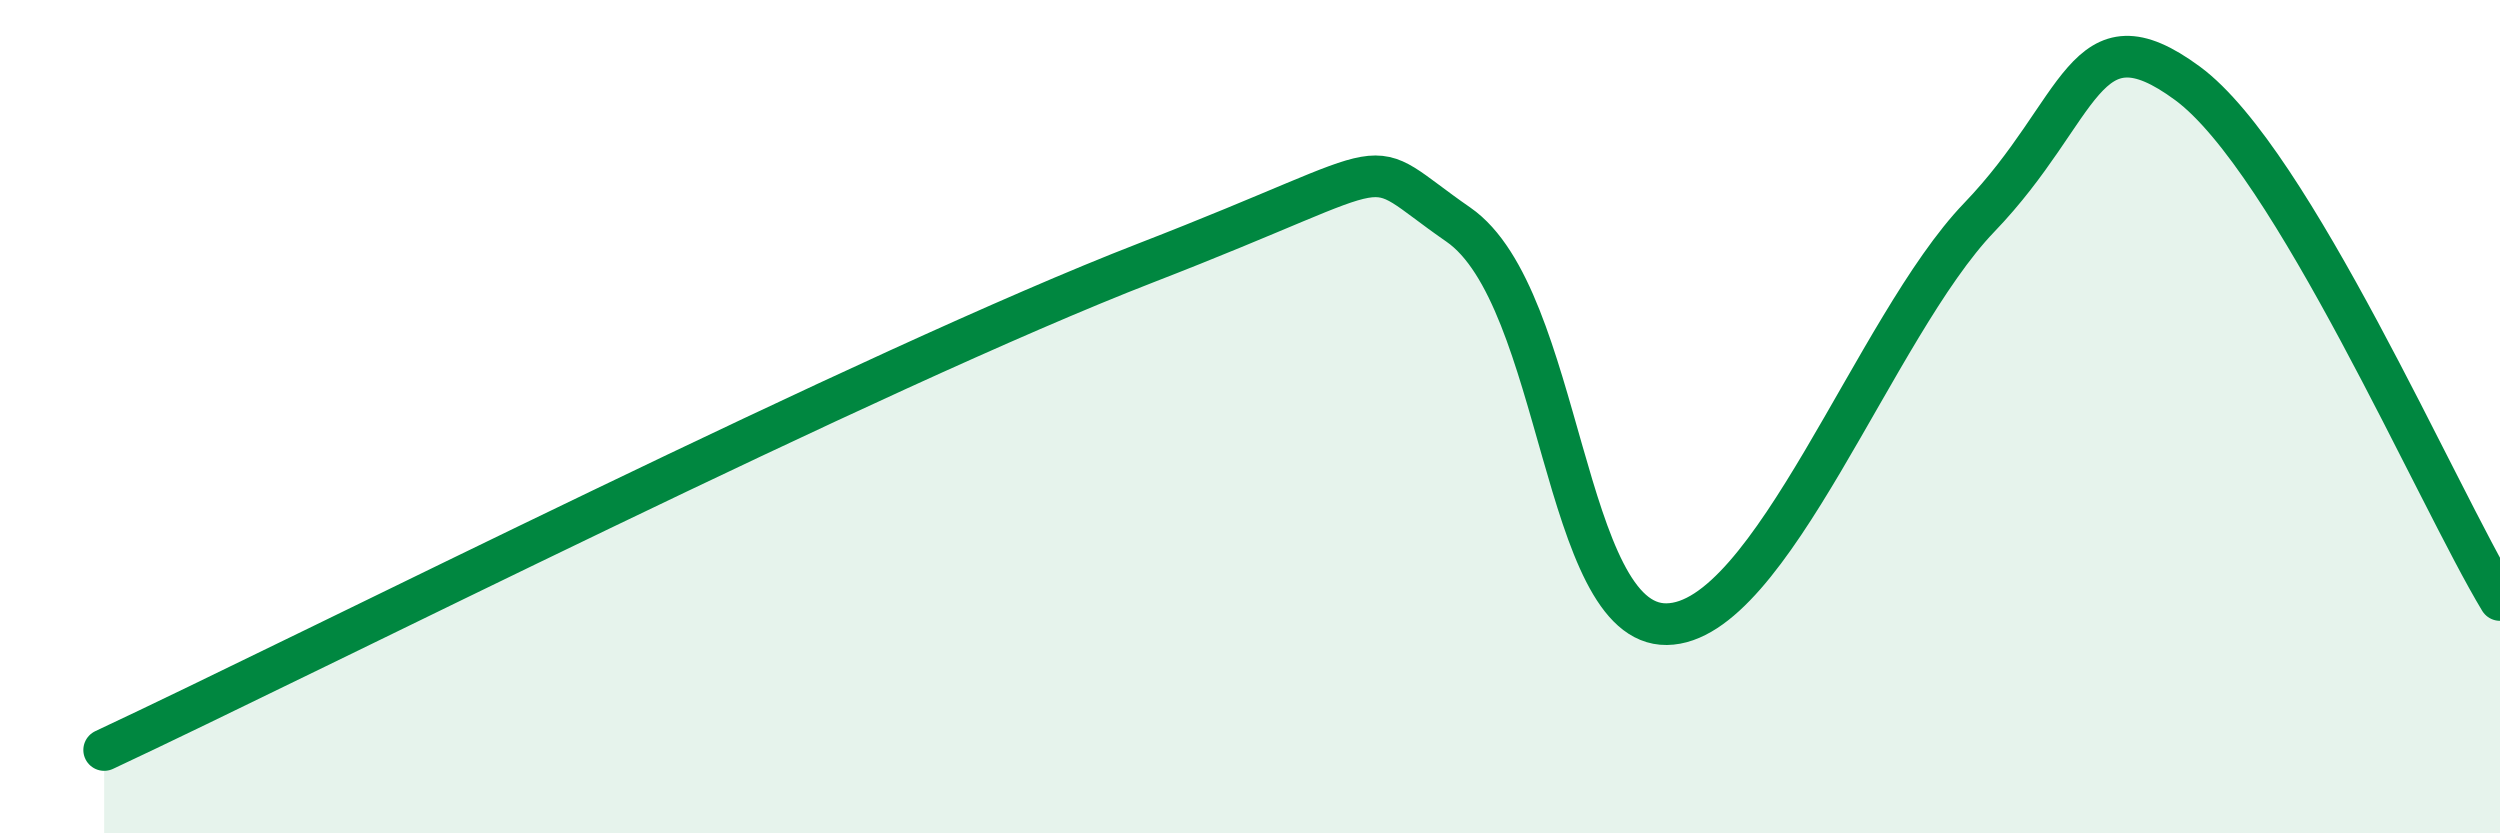 
    <svg width="60" height="20" viewBox="0 0 60 20" xmlns="http://www.w3.org/2000/svg">
      <path
        d="M 2.5,18 C 7.5,15.66 21,8.83 27.5,6.31 C 34,3.79 32.5,3.66 35,5.39 C 37.5,7.12 37.5,15.01 40,14.98 C 42.5,14.95 45,7.82 47.5,5.22 C 50,2.62 50,0.16 52.5,2 C 55,3.84 58.5,11.92 60,14.4L60 20L2.5 20Z"
        fill="#008740"
        opacity="0.1"
        stroke-linecap="round"
        stroke-linejoin="round"
      />
      <path
        d="M 2.5,18 C 7.5,15.66 21,8.83 27.5,6.31 C 34,3.79 32.5,3.66 35,5.39 C 37.5,7.12 37.5,15.01 40,14.98 C 42.5,14.95 45,7.82 47.5,5.22 C 50,2.62 50,0.16 52.5,2 C 55,3.84 58.5,11.92 60,14.4"
        stroke="#008740"
        stroke-width="1"
        fill="none"
        stroke-linecap="round"
        stroke-linejoin="round"
      />
    </svg>
  